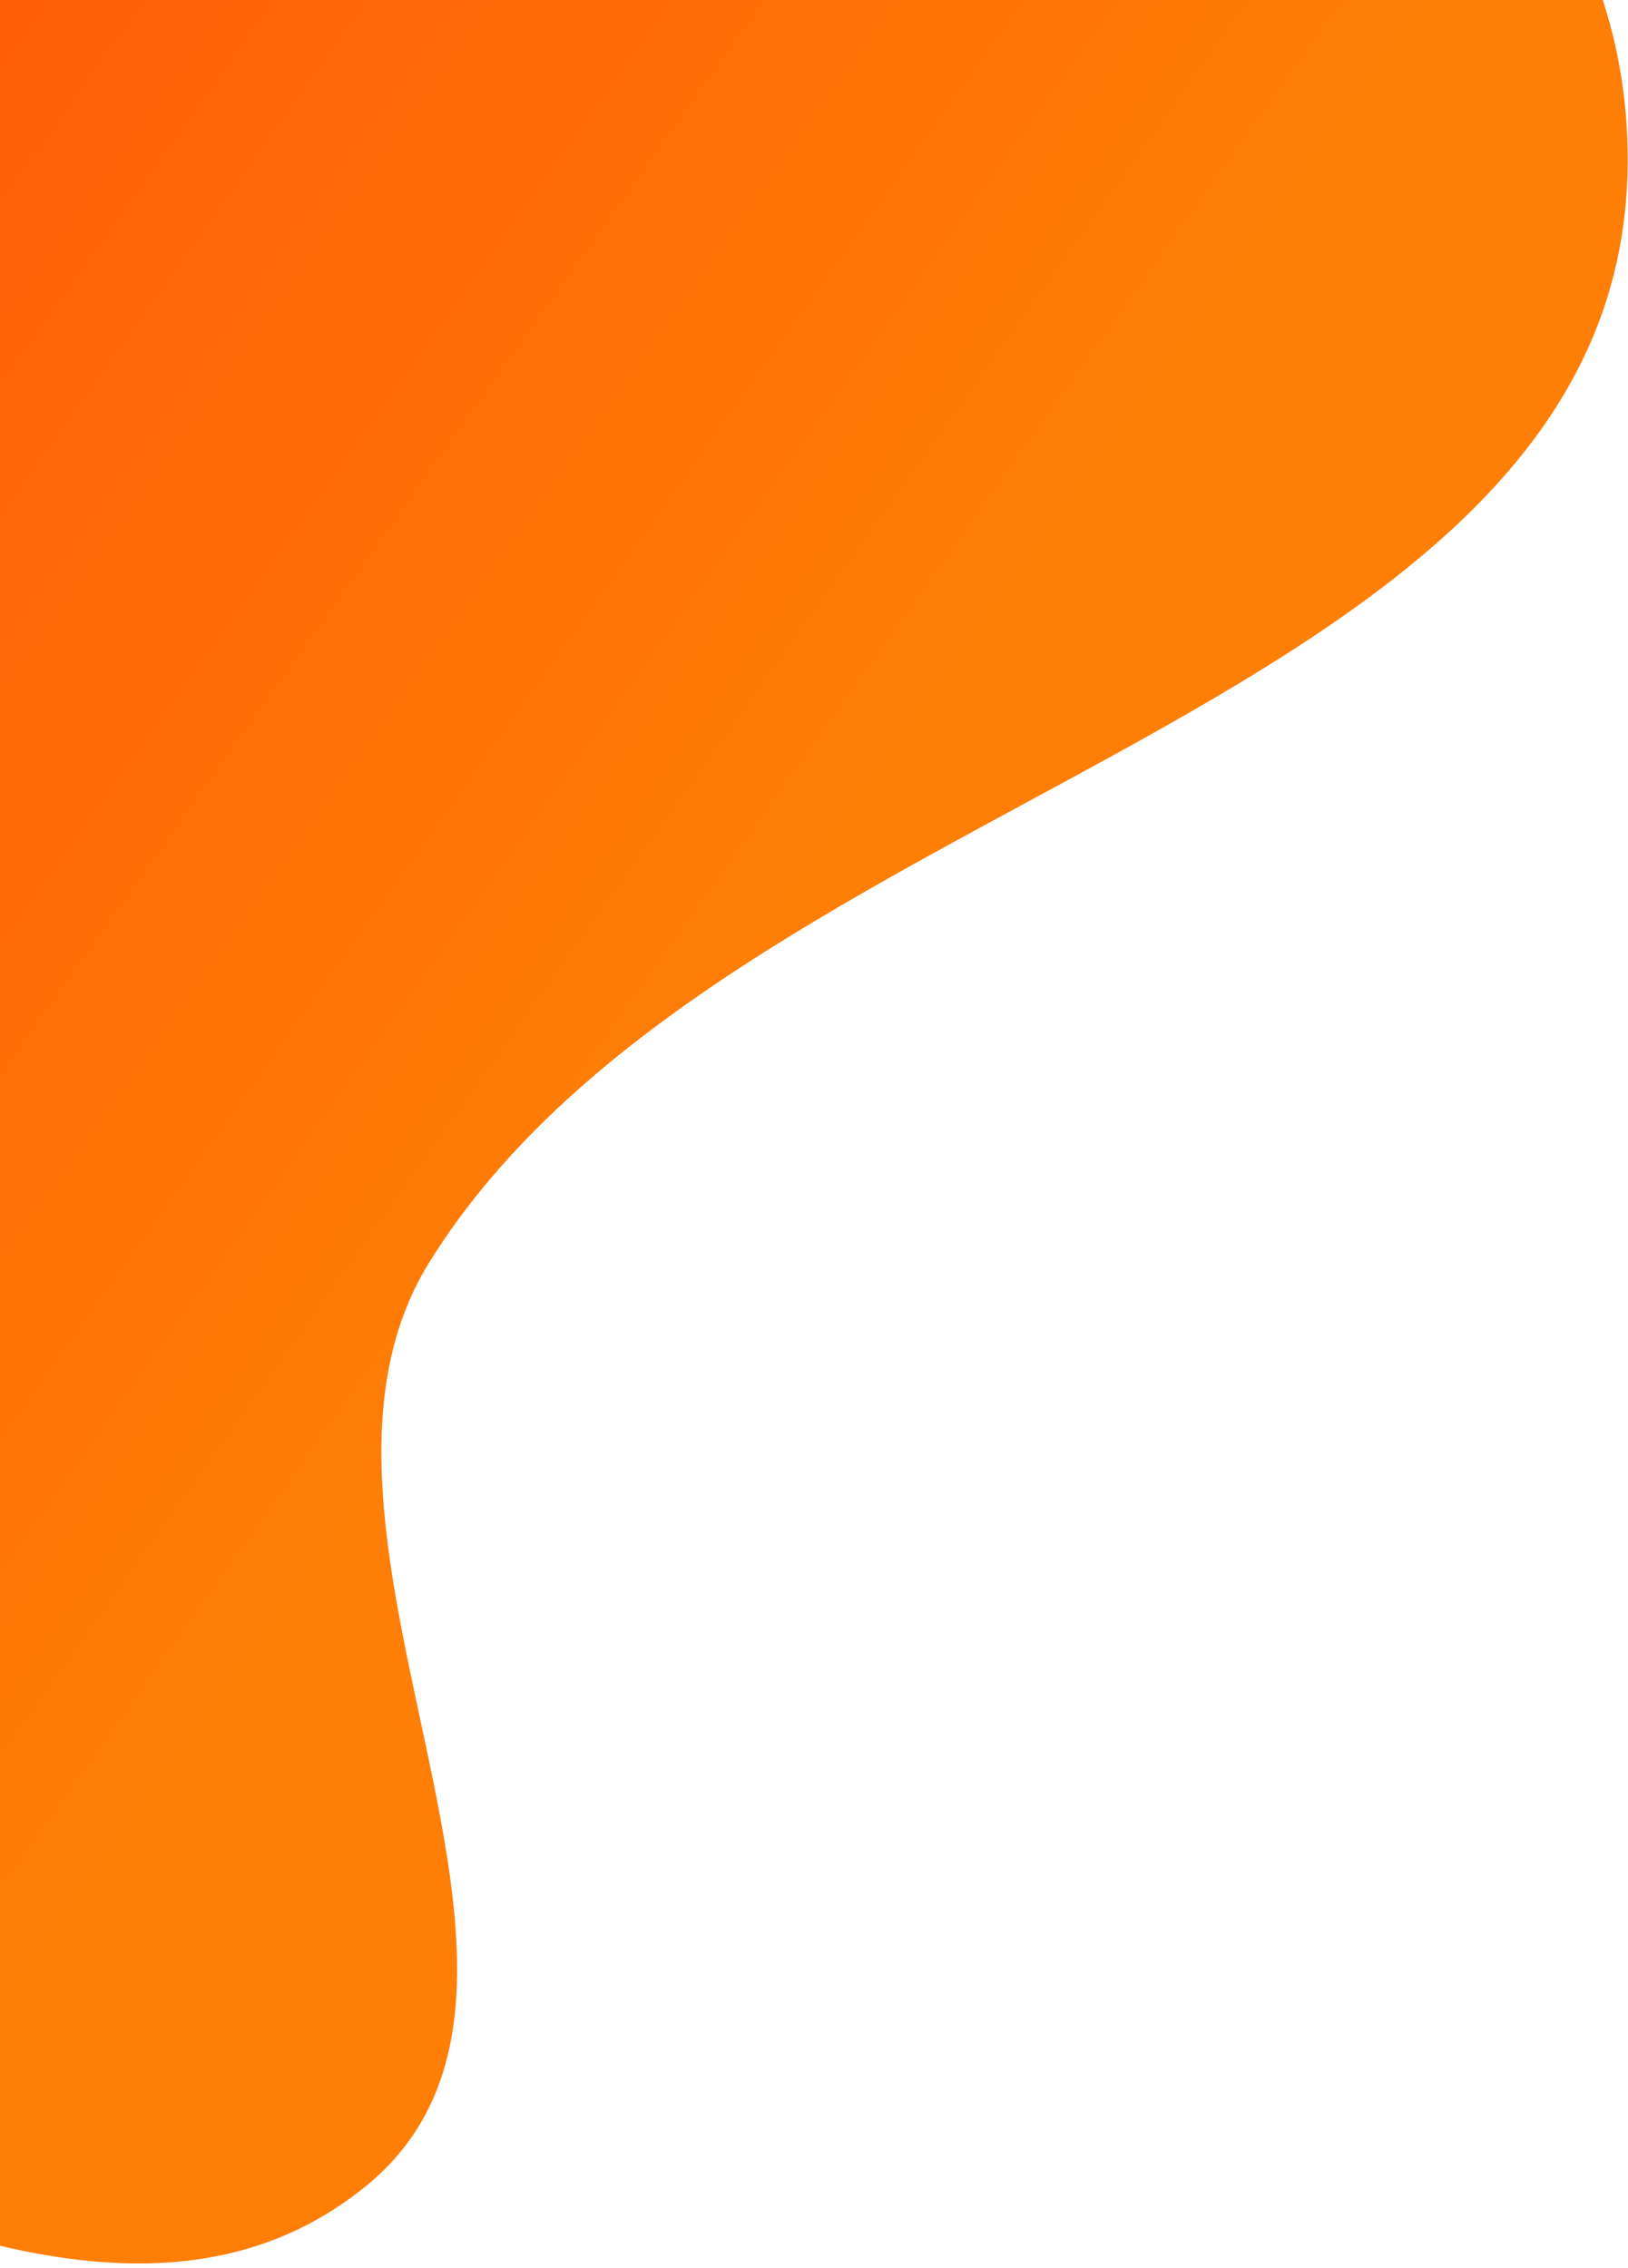 <svg width="298" height="415" viewBox="0 0 298 415" fill="none" xmlns="http://www.w3.org/2000/svg">
<path d="M-183.97 -107.662C-256.091 -64.887 -300.172 16.302 -308.653 99.723C-315.791 169.936 -267.177 229.175 -223.881 284.909C-191.155 327.037 -146.611 352.447 -97.033 372.137C-43.531 393.385 21.813 436.367 66.689 400.309C112.522 363.484 47.569 281.022 78.554 231.056C133.218 142.908 299.857 131.124 297.931 27.42C296.174 -67.22 163.067 -100.45 71.924 -125.998C-13.677 -149.993 -107.507 -153.013 -183.97 -107.662Z" fill="url(#paint0_linear_44_1910)"/>
<defs>
<linearGradient id="paint0_linear_44_1910" x1="-127.364" y1="-18.099" x2="141.929" y2="173.398" gradientUnits="userSpaceOnUse">
<stop stop-color="#FF4C06"/>
<stop offset="1" stop-color="#FF7E06"/>
</linearGradient>
</defs>
</svg>
